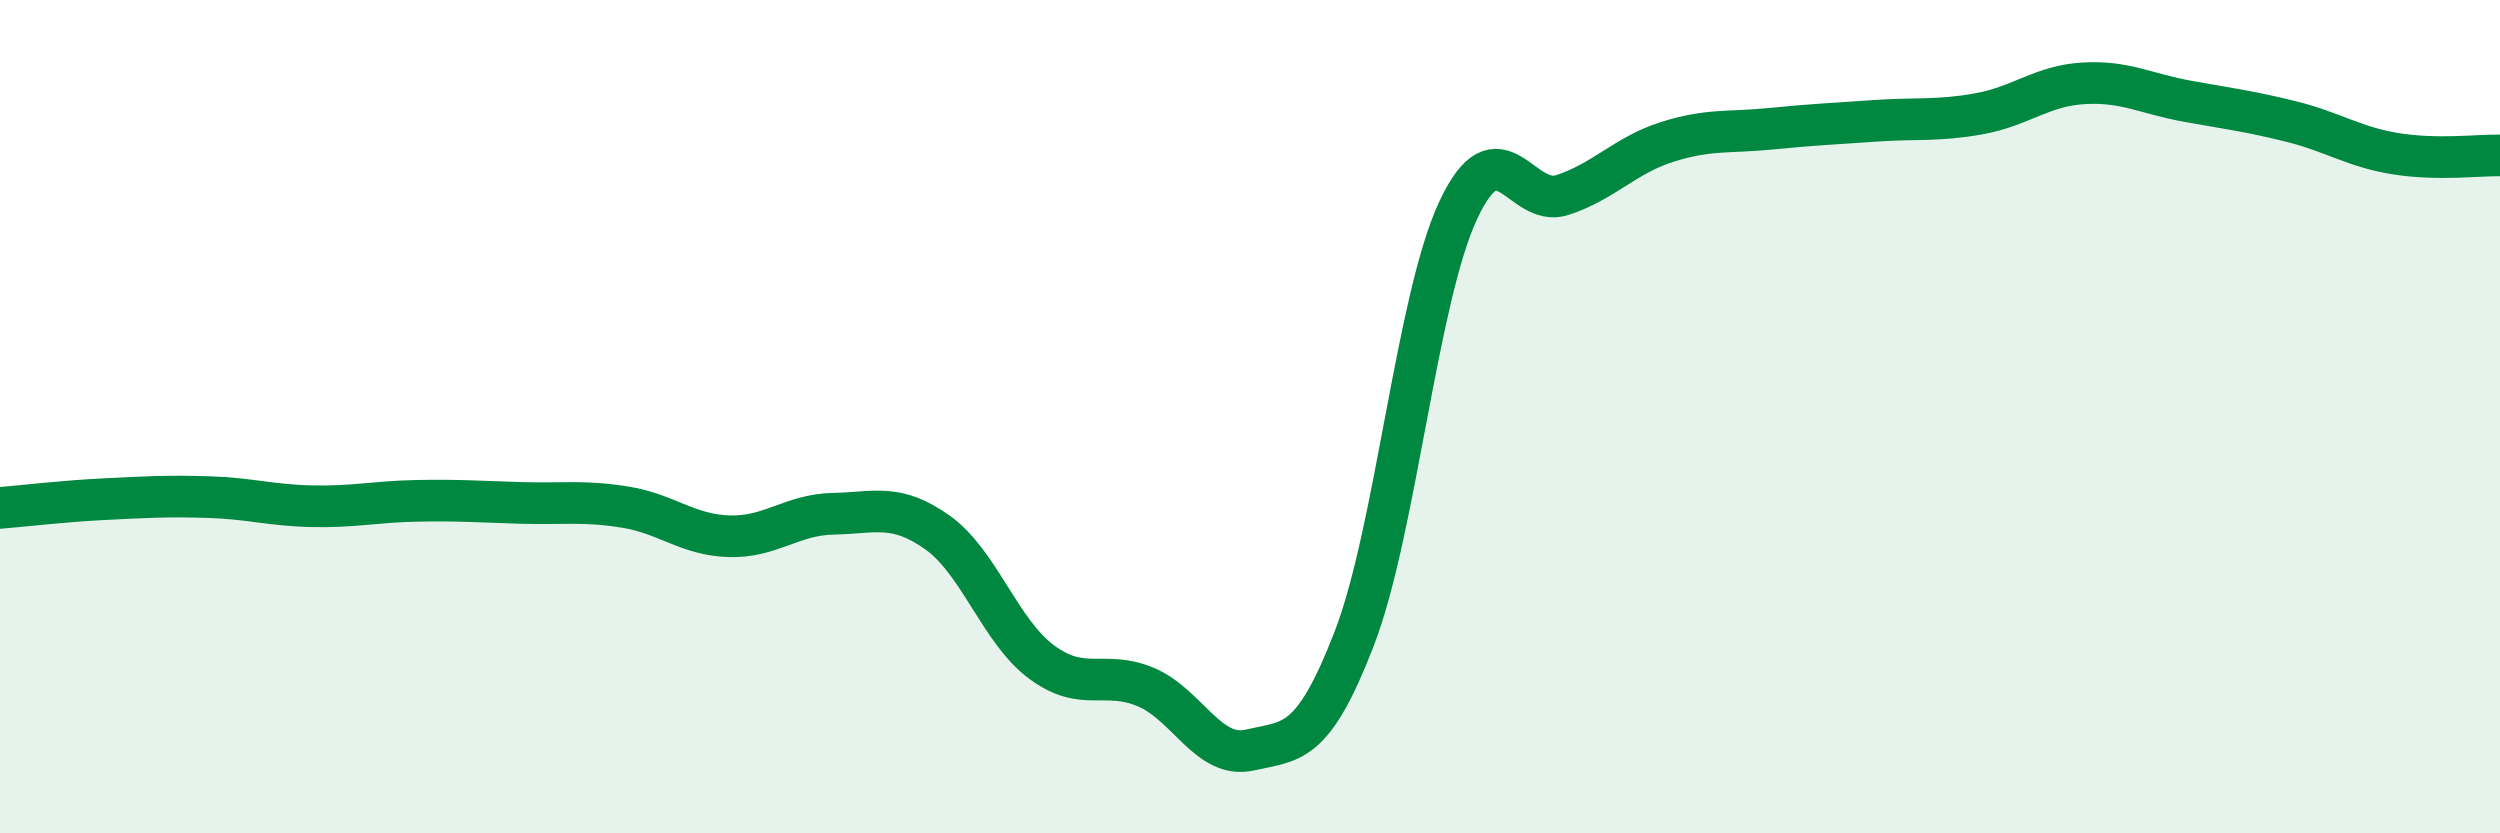 
    <svg width="60" height="20" viewBox="0 0 60 20" xmlns="http://www.w3.org/2000/svg">
      <path
        d="M 0,12.19 C 0.5,12.15 1.5,12.03 2.5,11.98 C 3.5,11.93 4,11.9 5,11.93 C 6,11.96 6.5,12.13 7.5,12.15 C 8.5,12.17 9,12.04 10,12.02 C 11,12 11.5,12.04 12.5,12.07 C 13.5,12.1 14,12.01 15,12.17 C 16,12.33 16.5,12.84 17.5,12.87 C 18.5,12.9 19,12.35 20,12.33 C 21,12.31 21.5,12.07 22.5,12.78 C 23.5,13.49 24,15.15 25,15.89 C 26,16.63 26.5,16.07 27.5,16.49 C 28.5,16.91 29,18.23 30,18 C 31,17.77 31.5,17.92 32.5,15.33 C 33.5,12.74 34,7.17 35,5.04 C 36,2.91 36.5,5.01 37.5,4.68 C 38.5,4.35 39,3.73 40,3.41 C 41,3.09 41.5,3.19 42.5,3.09 C 43.5,2.99 44,2.97 45,2.9 C 46,2.83 46.5,2.91 47.5,2.73 C 48.5,2.55 49,2.06 50,2 C 51,1.94 51.5,2.25 52.5,2.43 C 53.5,2.61 54,2.67 55,2.92 C 56,3.17 56.5,3.53 57.5,3.69 C 58.5,3.85 59.5,3.72 60,3.73L60 20L0 20Z"
        fill="#008740"
        opacity="0.1"
        stroke-linecap="round"
        stroke-linejoin="round"
      />
      <path
        d="M 0,12.19 C 0.5,12.15 1.5,12.03 2.5,11.98 C 3.5,11.93 4,11.9 5,11.93 C 6,11.96 6.5,12.13 7.5,12.15 C 8.5,12.17 9,12.04 10,12.02 C 11,12 11.5,12.04 12.5,12.07 C 13.5,12.1 14,12.01 15,12.17 C 16,12.33 16.5,12.84 17.5,12.87 C 18.5,12.9 19,12.35 20,12.33 C 21,12.31 21.5,12.07 22.5,12.78 C 23.5,13.49 24,15.15 25,15.89 C 26,16.63 26.5,16.07 27.5,16.49 C 28.5,16.91 29,18.23 30,18 C 31,17.77 31.5,17.92 32.5,15.33 C 33.5,12.74 34,7.17 35,5.04 C 36,2.91 36.5,5.01 37.5,4.68 C 38.5,4.35 39,3.73 40,3.41 C 41,3.09 41.5,3.19 42.5,3.09 C 43.5,2.99 44,2.97 45,2.9 C 46,2.83 46.5,2.91 47.5,2.73 C 48.5,2.55 49,2.06 50,2 C 51,1.94 51.5,2.25 52.5,2.43 C 53.5,2.61 54,2.67 55,2.92 C 56,3.17 56.5,3.53 57.5,3.69 C 58.5,3.85 59.5,3.72 60,3.73"
        stroke="#008740"
        stroke-width="1"
        fill="none"
        stroke-linecap="round"
        stroke-linejoin="round"
      />
    </svg>
  